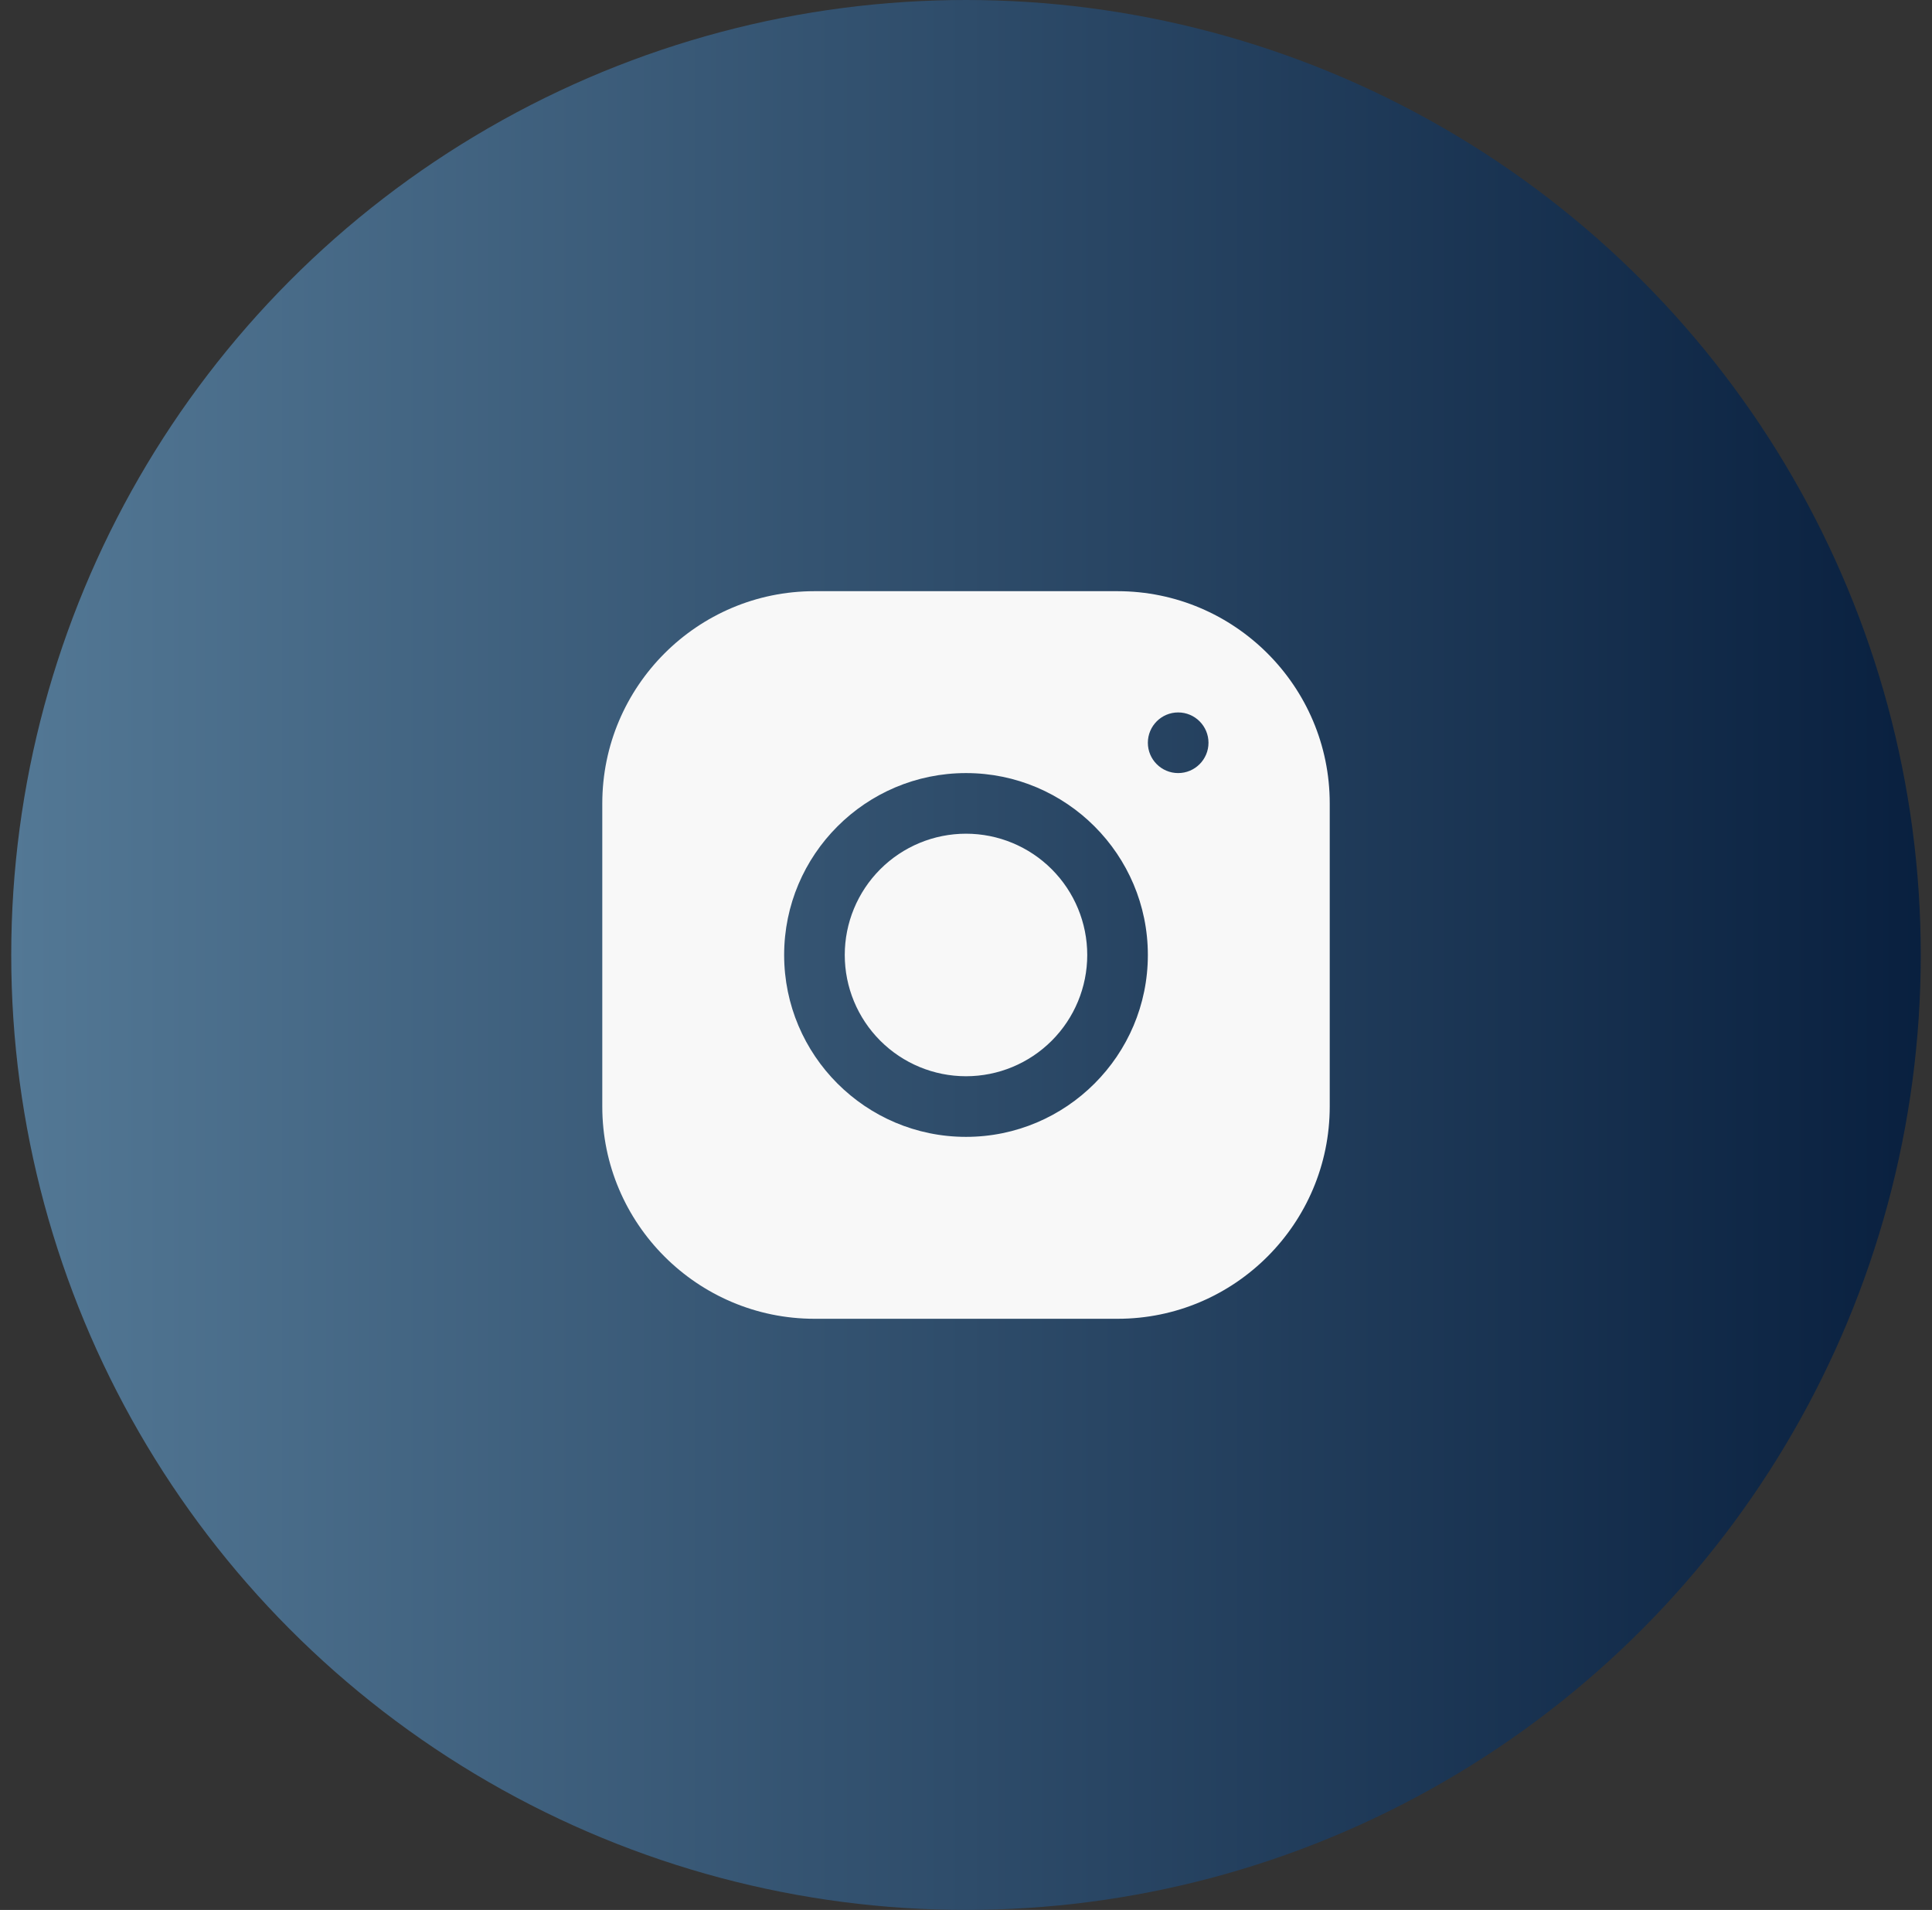 <svg width="86" height="85" viewBox="0 0 86 85" fill="none" xmlns="http://www.w3.org/2000/svg">
<rect x="0" y="0" width="86" height="85" fill="#333333" stroke="none"/>
<circle cx="43" cy="42.5" r="42.5" fill="url(#paint0_linear_3363_806)"/>
<path d="M36.251 26.31C31.045 26.31 26.81 30.549 26.81 35.757V49.249C26.81 54.455 31.049 58.691 36.257 58.691H49.749C54.955 58.691 59.191 54.451 59.191 49.243V35.751C59.191 30.545 54.951 26.31 49.743 26.31H36.251ZM52.444 31.706C53.189 31.706 53.794 32.311 53.794 33.056C53.794 33.8 53.189 34.405 52.444 34.405C51.7 34.405 51.095 33.8 51.095 33.056C51.095 32.311 51.7 31.706 52.444 31.706ZM43 34.405C47.465 34.405 51.095 38.035 51.095 42.5C51.095 46.965 47.465 50.595 43 50.595C38.535 50.595 34.905 46.965 34.905 42.5C34.905 38.035 38.535 34.405 43 34.405ZM43 37.103C41.569 37.103 40.196 37.672 39.184 38.684C38.172 39.696 37.603 41.069 37.603 42.5C37.603 43.931 38.172 45.304 39.184 46.316C40.196 47.328 41.569 47.897 43 47.897C44.431 47.897 45.804 47.328 46.816 46.316C47.828 45.304 48.397 43.931 48.397 42.5C48.397 41.069 47.828 39.696 46.816 38.684C45.804 37.672 44.431 37.103 43 37.103Z" fill="#F8F8F8"/>
<defs>
<linearGradient id="paint0_linear_3363_806" x1="0.5" y1="42.5" x2="85.5" y2="42.5" gradientUnits="userSpaceOnUse">
<stop stop-color="#537895"/>
<stop offset="1" stop-color="#09203F"/>
</linearGradient>
</defs>
</svg>
